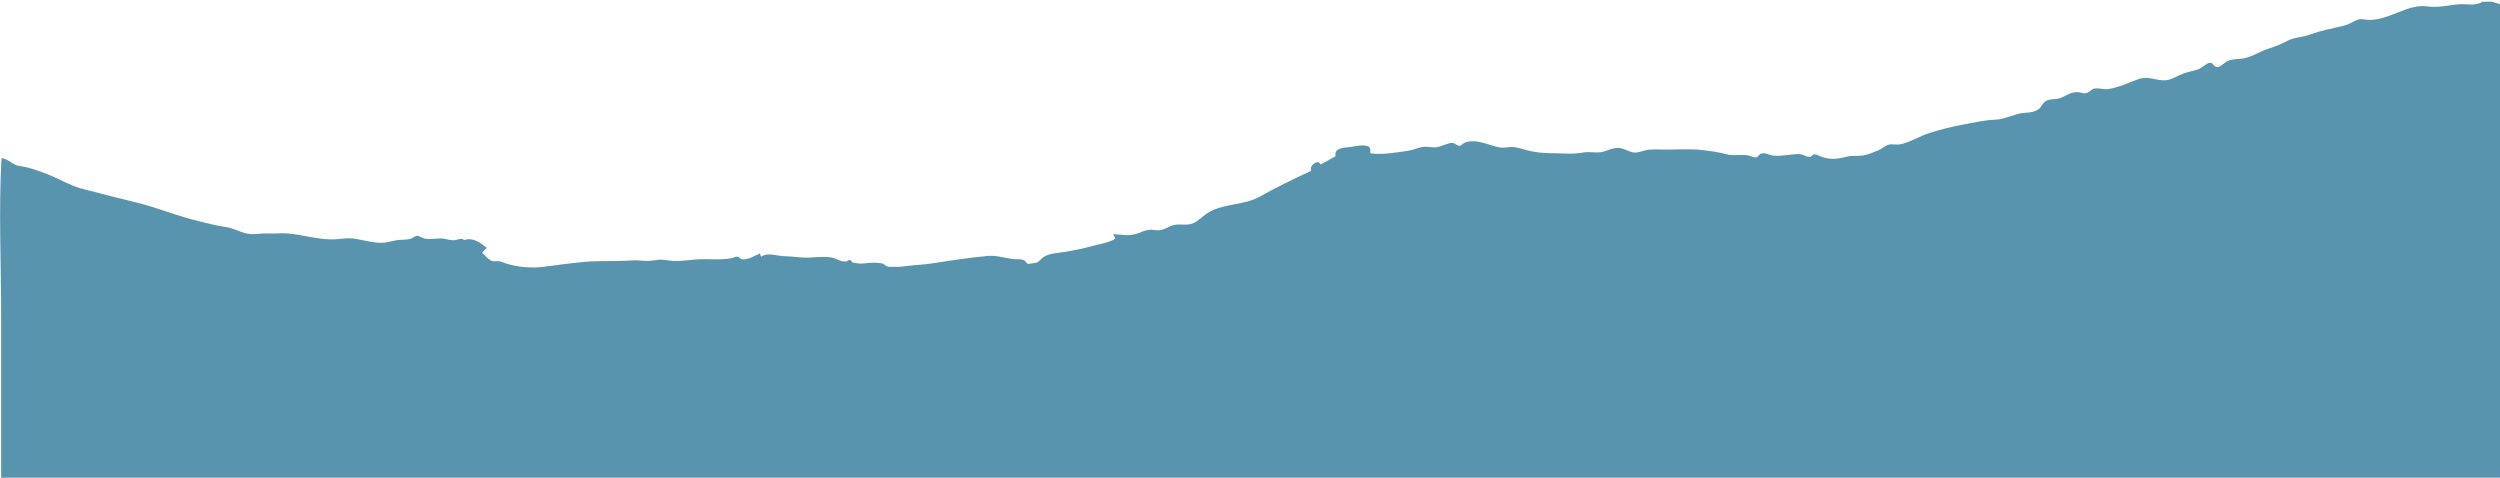 <svg xmlns="http://www.w3.org/2000/svg" width="1439" height="275" viewBox="0 0 1439 275" fill="none">
<path d="M1429.05 1.013C1430.81 1.013 1432.56 1.013 1434.32 1.013C1435.92 1.492 1437.52 1.972 1439.12 2.451V545.863C1423.95 545.963 1408.76 545.863 1393.59 545.863C1269.39 545.863 1145.19 545.863 1020.98 545.863C897.221 545.863 773.477 545.863 649.714 545.863C525.95 545.863 402.206 545.863 278.442 545.863C215.891 545.863 153.34 545.863 90.808 545.863C75.62 545.863 60.432 545.863 45.244 545.863H21.122C17.545 545.863 13.968 545.863 10.391 545.863C8.412 545.863 3.796 546.681 2.097 545.383C-1.54 542.588 0.658 530.488 0.658 526.415C0.658 518.868 0.658 511.32 0.658 503.773C0.658 488.678 0.658 473.603 0.658 458.509C0.658 396.912 0.658 335.315 0.658 273.698C0.658 243.188 0.658 212.66 0.658 182.151C0.658 151.881 -0.8 121.192 0.858 90.983C5.335 91.622 7.133 94.996 11.17 95.535C16.826 96.294 21.742 98.111 27.138 100.208C32.194 102.184 36.93 104.78 41.946 106.856C47.102 108.973 52.578 109.851 57.914 111.369C67.347 114.024 76.959 115.841 86.372 118.716C95.624 121.552 104.618 124.986 114.03 127.222C119.246 128.46 124.522 129.918 129.818 130.657C134.334 131.276 137.472 133.312 141.829 134.37C145.925 135.369 150.622 134.111 154.858 134.37C158.296 134.57 161.713 134.091 165.17 134.35C174.423 135.029 184.635 138.504 193.908 137.665C198.365 137.266 200.903 136.786 205.639 137.625C210.175 138.424 215.012 139.841 219.628 139.761C222.546 139.721 225.384 138.763 228.241 138.264C230.759 137.825 233.897 138.184 236.315 137.445C237.574 137.066 238.853 135.788 240.092 135.748C241.331 135.708 242.77 136.926 244.049 137.246C248.066 138.224 252.123 136.726 256 137.485C257.998 137.885 259.617 138.404 261.675 138.264C263.574 138.144 265.372 136.587 267.191 138.224C271.827 136.347 276.584 139.662 280.221 142.716C279.422 143.515 277.923 144.533 277.623 145.691C279.262 146.969 281.14 149.465 283.019 150.184C284.358 150.683 285.817 150.124 287.176 150.344C288.894 150.623 290.153 151.322 291.792 151.821C298.207 153.798 306.241 154.437 312.856 153.578C320.709 152.56 328.483 151.462 336.377 150.743C344.171 150.024 351.885 150.503 359.639 150.104C362.917 149.924 365.914 149.665 369.192 150.004C372.809 150.404 374.947 150.104 378.365 149.585C381.422 149.126 384.999 150.144 388.097 150.204C392.094 150.284 395.991 149.805 399.948 149.405C406.962 148.706 414.117 149.984 421.031 148.607C422.39 148.327 422.99 147.648 424.489 147.728C425.428 147.788 426.247 149.186 427.147 149.266C430.704 149.625 434.121 147.309 437.319 145.891C437.559 146.47 437.798 146.989 438.098 147.728C442.315 145.073 446.891 147.369 451.428 147.449C456.224 147.548 460.8 148.467 465.637 148.267C469.713 148.088 474.45 147.488 478.467 148.207C482.324 148.886 483.283 150.723 487.36 150.523C488.019 149.685 488.799 149.465 489.718 149.825C490.038 150.244 490.357 150.643 490.677 151.062C492.875 151.442 494.374 151.901 497.052 151.642C501.169 151.242 504.546 150.823 508.423 151.841C509.203 152.56 510.082 153.119 511.061 153.518C512.68 153.618 514.299 153.638 515.938 153.618C518.076 153.618 520.094 153.319 522.173 153.079C527.149 152.48 532.065 152.32 537.041 151.542C547.473 149.904 557.885 148.307 568.377 147.329C573.233 146.869 577.71 148.327 582.466 149.046C584.584 149.365 587.282 148.906 589.261 149.705C590.679 150.284 590.32 151.442 591.859 151.921C591.938 151.941 596.295 151.302 596.535 151.222C598.273 150.643 599.113 148.986 600.592 148.008C604.029 145.731 608.446 145.731 612.462 145.072C617.978 144.154 623.394 143.116 628.77 141.598C631.947 140.7 639.741 139.342 641.98 137.246C641.66 136.587 641.34 135.988 640.741 134.75C646.116 135.009 649.134 136.167 654.65 134.41C656.948 133.692 659.406 132.334 661.844 132.234C664.662 132.114 666.52 133.112 669.398 132.094C672.296 131.076 673.975 129.578 677.192 129.279C679.151 129.099 681.169 129.379 683.128 129.279C688.883 128.939 690.662 125.405 695.158 122.59C704.371 116.82 715.602 118.477 725.015 113.226C734.647 107.855 744.56 103.003 754.732 98.311C753.313 95.156 759.029 91.302 760.128 94.697C763.085 93.059 765.863 91.542 768.681 89.985C768.081 84.753 773.417 85.133 777.414 84.594C779.792 84.274 782.77 83.496 785.148 83.755C788.825 84.154 788.805 84.873 788.805 88.228C795.86 89.266 803.474 87.768 810.468 86.79C813.586 86.371 816.604 84.773 819.641 84.514C822.659 84.274 824.857 85.312 828.075 84.514C830.533 83.915 833.77 82.038 836.288 82.297C837.627 82.437 838.667 83.895 840.005 83.895C841.265 83.895 842.204 82.357 843.323 81.998C850.357 79.662 856.752 83.775 863.347 84.873C866.125 85.332 868.943 84.294 871.821 84.713C874.958 85.173 878.016 86.351 881.133 87.01C888.368 88.567 895.243 88.048 902.557 88.407C905.674 88.567 908.332 88.267 911.41 87.768C914.767 87.209 917.765 88.008 920.982 87.648C924.68 87.249 927.637 85.013 931.594 85.153C934.832 85.272 937.69 87.588 940.627 87.788C943.565 88.008 946.463 86.291 949.52 86.131C952.838 85.951 956.215 86.091 959.552 86.091C966.087 86.091 972.862 85.612 979.357 86.331C983.874 86.83 989.549 87.589 993.586 88.747C997.783 89.945 1001.68 88.707 1006.16 89.445C1007.77 89.705 1009.41 90.903 1011.01 90.524C1011.91 90.304 1012.67 88.747 1013.45 88.507C1016.37 87.569 1017.93 89.266 1020.72 89.565C1025.38 90.044 1030.74 88.687 1035.53 88.687C1037.91 88.687 1039.53 90.324 1041.59 90.344C1042.69 90.344 1043.27 88.906 1044.19 88.847C1046.03 88.727 1045.77 89.286 1047.22 89.805C1053.28 92.001 1056.6 91.822 1062.89 90.204C1066.13 89.366 1069.09 89.965 1072.18 89.525C1075.08 89.106 1078.74 87.529 1081.44 86.391C1083.46 85.532 1085.09 83.795 1087.13 83.276C1089.09 82.777 1091.49 83.475 1093.59 83.096C1099.46 81.998 1104.82 78.344 1110.55 76.567C1116.85 74.59 1123.5 72.873 1129.98 71.695C1135.94 70.617 1142.55 69.02 1148.41 68.9C1154.12 68.76 1159.1 65.585 1164.85 65.006C1167.89 64.707 1170.19 64.787 1172.91 63.169C1174.88 61.971 1174.92 60.873 1176.24 59.336C1179.06 56.021 1182.88 57.998 1186.94 56.021C1190.11 54.464 1192.69 52.747 1196.39 53.086C1198.39 53.266 1199.19 54.124 1201.2 53.466C1203.56 52.687 1203.54 51.05 1206.4 50.87C1208.94 50.71 1210.96 51.669 1213.59 51.249C1219.91 50.251 1225.11 47.595 1230.94 45.519C1236.62 43.482 1241.29 46.677 1246.79 46.178C1250.05 45.878 1253.82 43.362 1256.9 42.284C1259.78 41.266 1262.82 40.767 1265.67 39.728C1267.33 39.13 1270.21 36.394 1271.67 36.175C1274.17 35.795 1273.81 38.351 1276.09 38.63C1277.96 38.85 1280.44 35.875 1282.36 35.076C1285.4 33.819 1288.16 34.158 1291.25 33.639C1294.99 33.02 1298.43 31.023 1302.07 29.426C1306.56 27.449 1310.98 26.65 1315.6 23.995C1320.23 21.319 1324.89 21.679 1329.86 19.822C1336.32 17.426 1342.61 16.407 1349.25 14.75C1351.95 14.071 1353.77 12.774 1356.22 11.695C1359.28 10.358 1360.42 11.356 1363.36 11.456C1374.93 11.855 1385.7 2.071 1397.25 3.689C1403.23 4.527 1408.86 3.09 1414.68 2.491C1419.69 1.972 1424.53 3.809 1429.03 0.933L1429.05 1.013Z" fill="#5994AF"/>
</svg>
